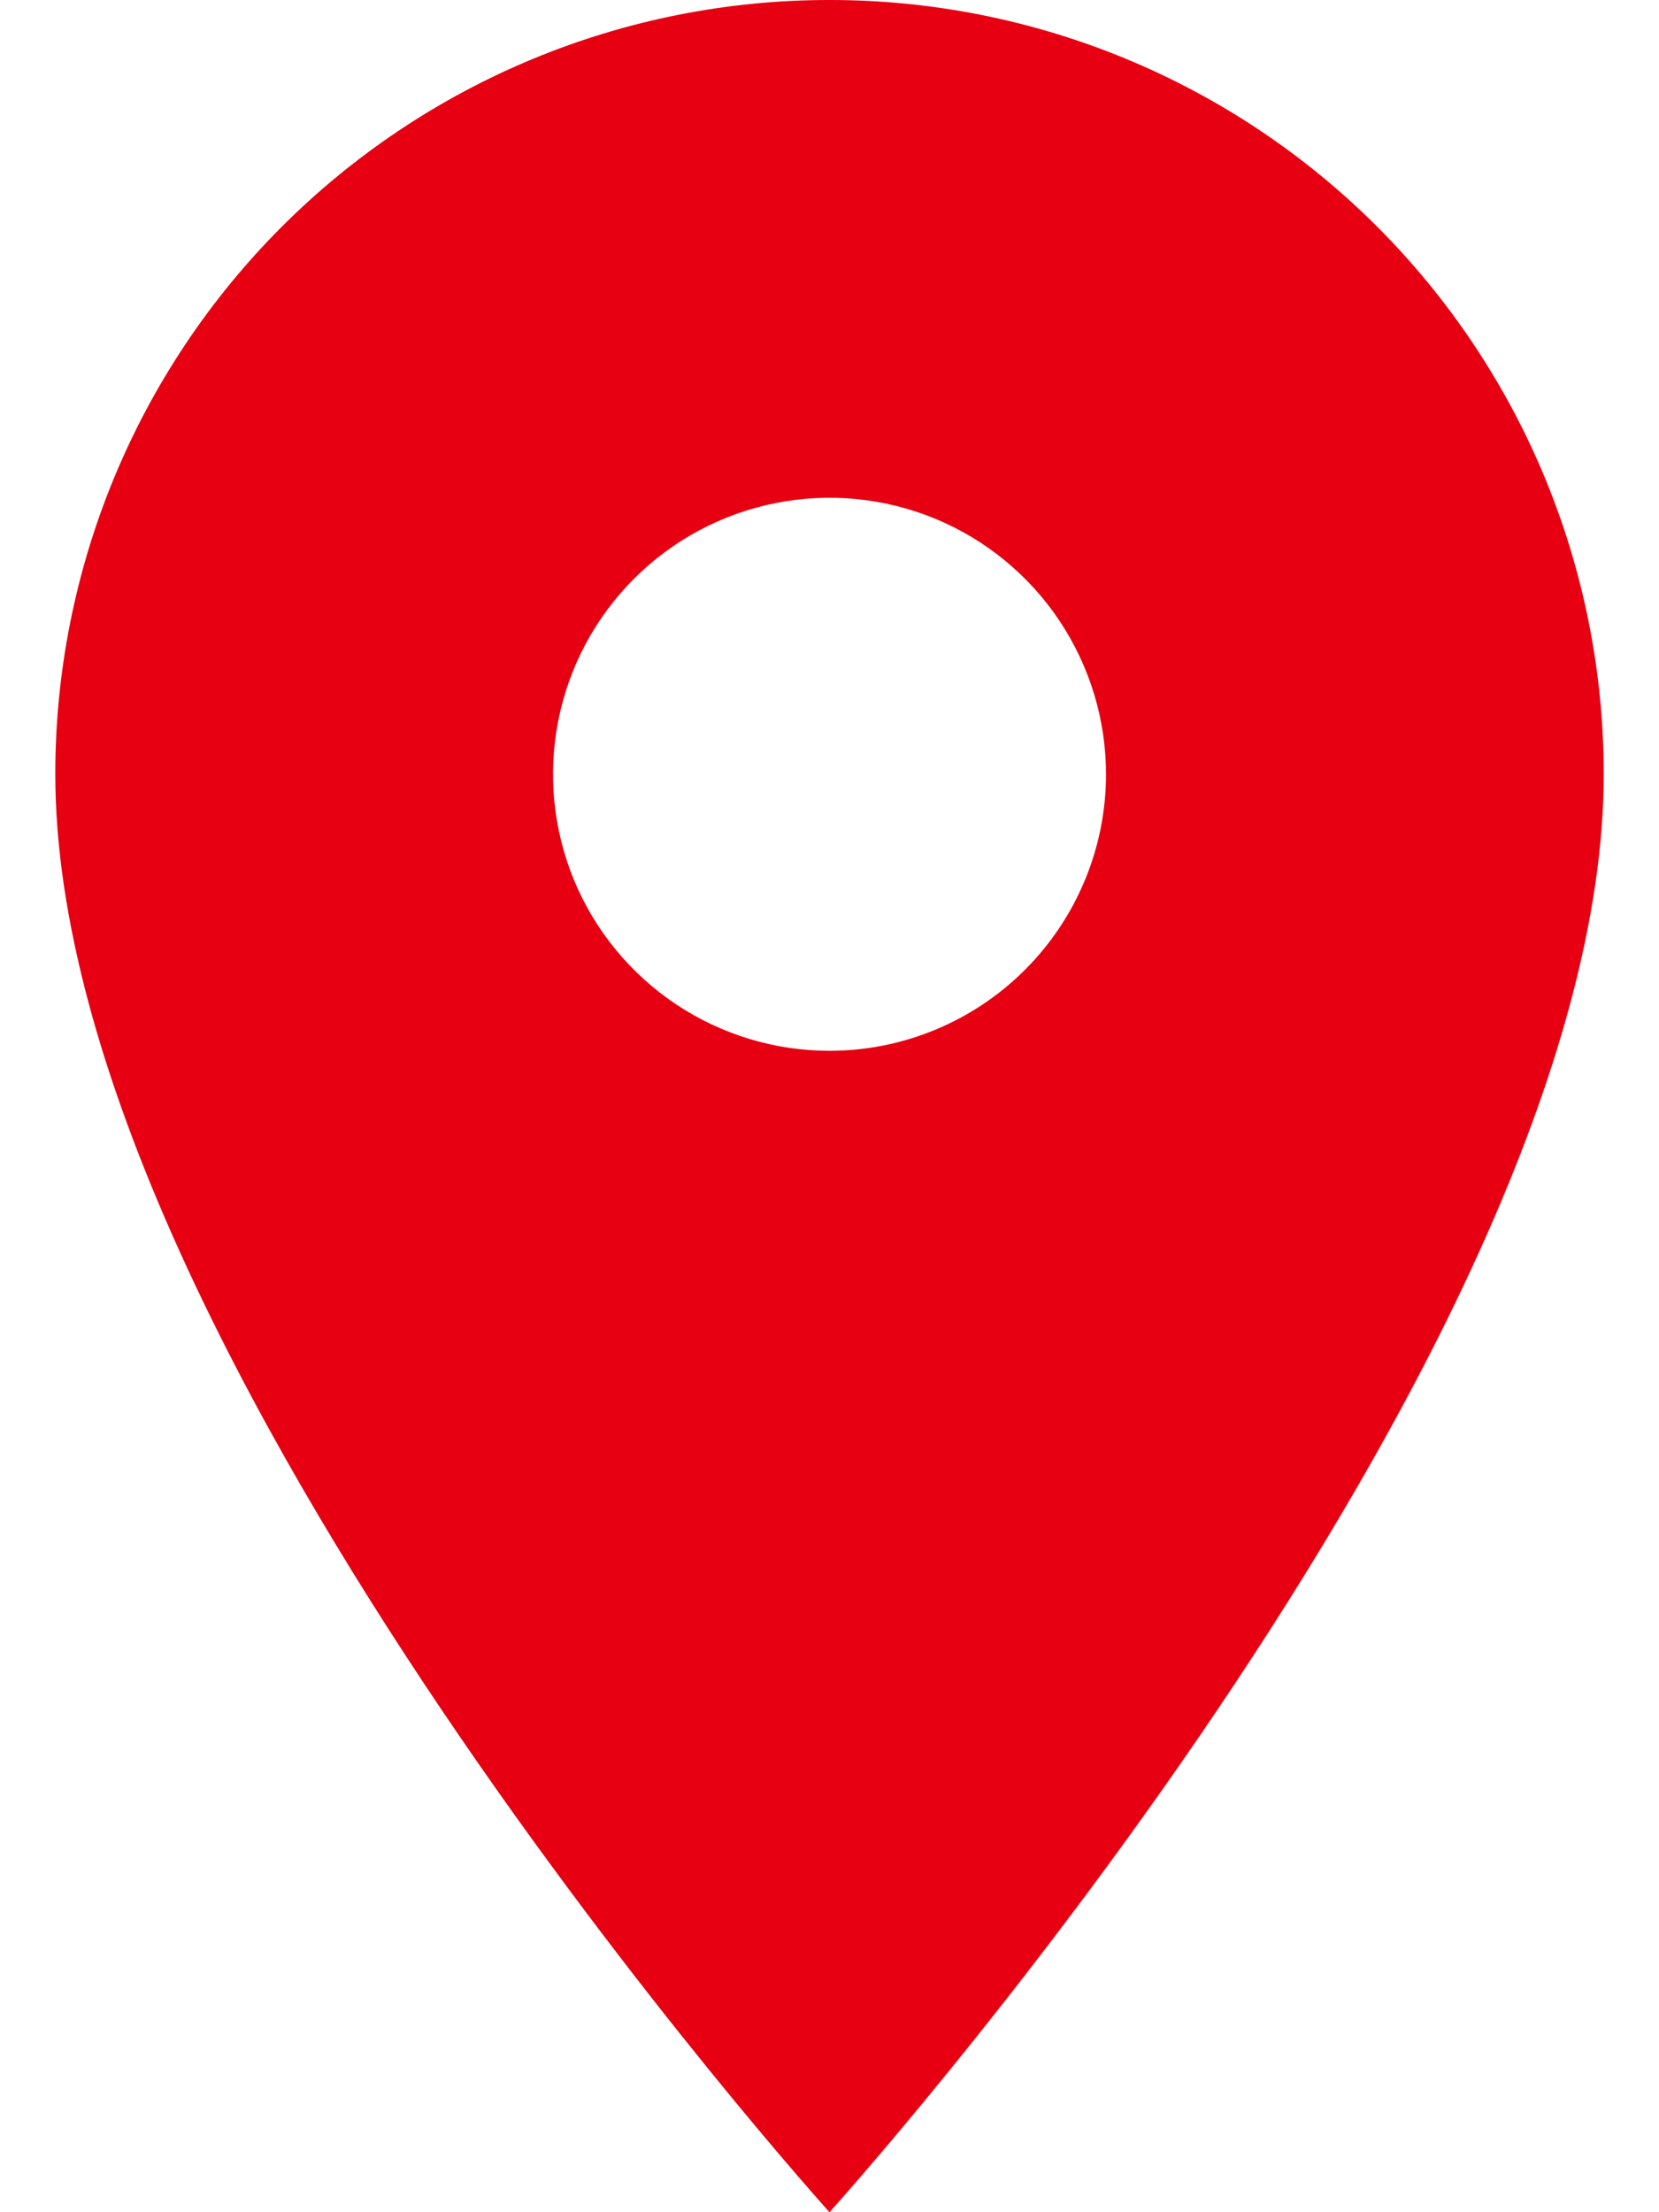<svg width="24" height="32" viewBox="0 0 24 32" fill="none" xmlns="http://www.w3.org/2000/svg">
<path d="M12 3.00646e-06C10.529 -0.001 9.072 0.288 7.713 0.85C6.353 1.413 5.118 2.238 4.078 3.278C3.038 4.318 2.213 5.553 1.65 6.913C1.088 8.272 0.799 9.729 0.8 11.2C0.8 19.6 12 32 12 32C12 32 23.2 19.6 23.2 11.2C23.201 9.729 22.912 8.272 22.35 6.913C21.787 5.553 20.962 4.318 19.922 3.278C18.882 2.238 17.647 1.413 16.287 0.85C14.928 0.288 13.471 -0.001 12 3.00646e-06ZM12 15.2C11.209 15.2 10.435 14.965 9.778 14.526C9.12 14.086 8.607 13.462 8.304 12.731C8.002 12 7.923 11.196 8.077 10.42C8.231 9.644 8.612 8.931 9.172 8.372C9.731 7.812 10.444 7.431 11.22 7.277C11.996 7.123 12.8 7.202 13.531 7.504C14.262 7.807 14.886 8.32 15.326 8.978C15.765 9.636 16 10.409 16 11.2C16 12.261 15.578 13.278 14.828 14.028C14.078 14.778 13.061 15.2 12 15.2Z" fill="#E60012"/>
</svg>
